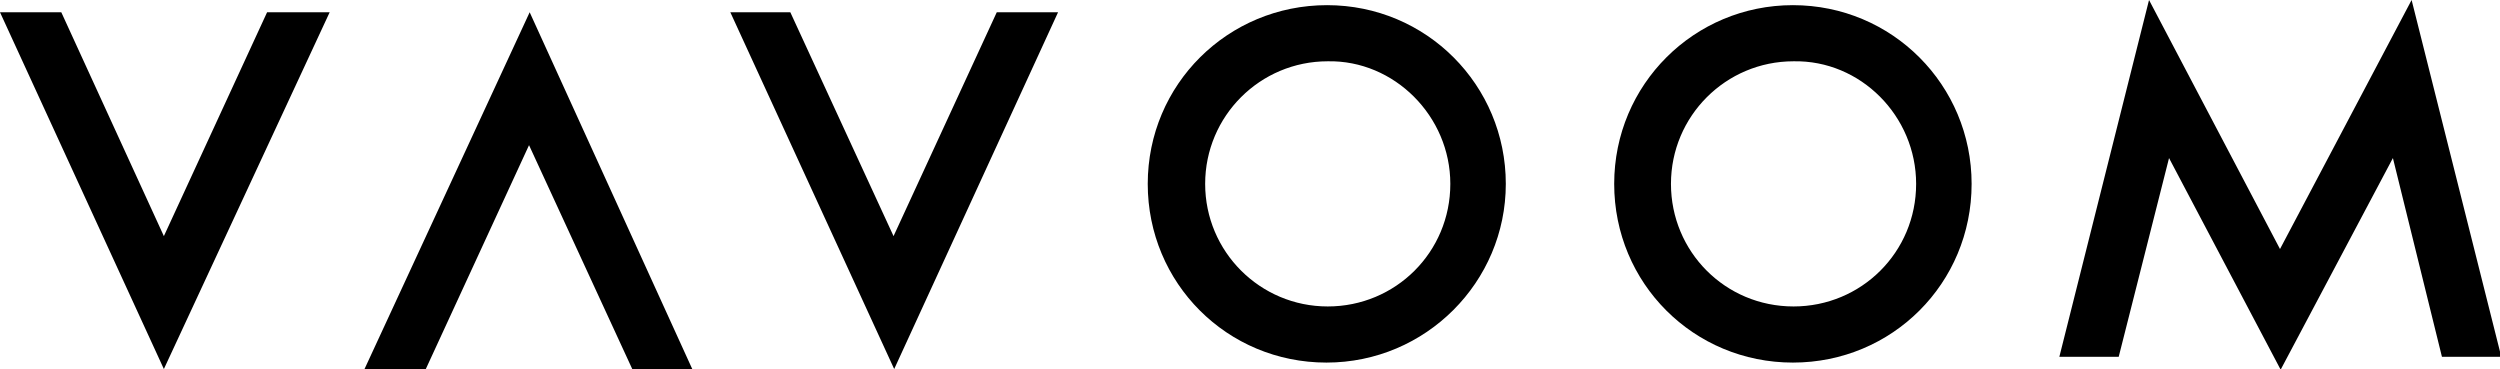 <?xml version="1.0" encoding="utf-8"?>
<!-- Generator: Adobe Illustrator 25.4.0, SVG Export Plug-In . SVG Version: 6.00 Build 0)  -->
<svg version="1.1" xmlns="http://www.w3.org/2000/svg" xmlns:xlink="http://www.w3.org/1999/xlink" x="0px" y="0px"
	 viewBox="0 0 387.5 57.2" style="enable-background:new 0 0 387.5 57.2;" xml:space="preserve">
<g id="Layer_1" focusable="false">
	<g>
		<path id="m" d="M373.8,0l-20.4,38.6L333.1,0l-13.9,55.3h9.2l7.8-30.8l17.3,32.8l17.4-32.8l7.6,30.8h9.2L373.8,0z"/>
		<path id="o2" d="M297,28.5c0,10.6-8.5,19-19,19c-10.6,0-19-8.5-19-19s8.5-19,19-19C288.4,9.3,297,18,297,28.5 M305.6,28.5
			c0-15.3-12.3-27.7-27.7-27.7c-15.3,0-27.7,12.3-27.7,27.7s12.3,27.7,27.7,27.7C293.3,56.2,305.6,43.9,305.6,28.5"/>
		<path id="o1" d="M224.8,28.5c0,10.6-8.5,19-19,19s-19-8.5-19-19s8.5-19,19-19C216.1,9.3,224.8,18,224.8,28.5 M233.4,28.5
			c0-15.3-12.3-27.7-27.7-27.7s-27.8,12.3-27.8,27.7s12.3,27.7,27.7,27.7S233.4,43.7,233.4,28.5"/>
		<path id="v2" d="M154.5,1.9l-16,34.7l-16-34.7h-9.3l25.4,55.3L164,1.9H154.5z"/>
		<path id="a" d="M56.5,57.2h9.5l16-34.7l16,34.7h9.3L82.1,1.9L56.5,57.2z"/>
		<g id="v1">
			<g id="Layer_2_00000052100912600437273350000000482273678249422733_">
				<path id="Layer_1-2" d="M41.4,1.9l-16,34.7L9.5,1.9H0l25.4,55.3L51.1,1.9H41.4z"/>
			</g>
		</g>
	</g>
</g>
<g id="Layer_2">
</g>
</svg>
